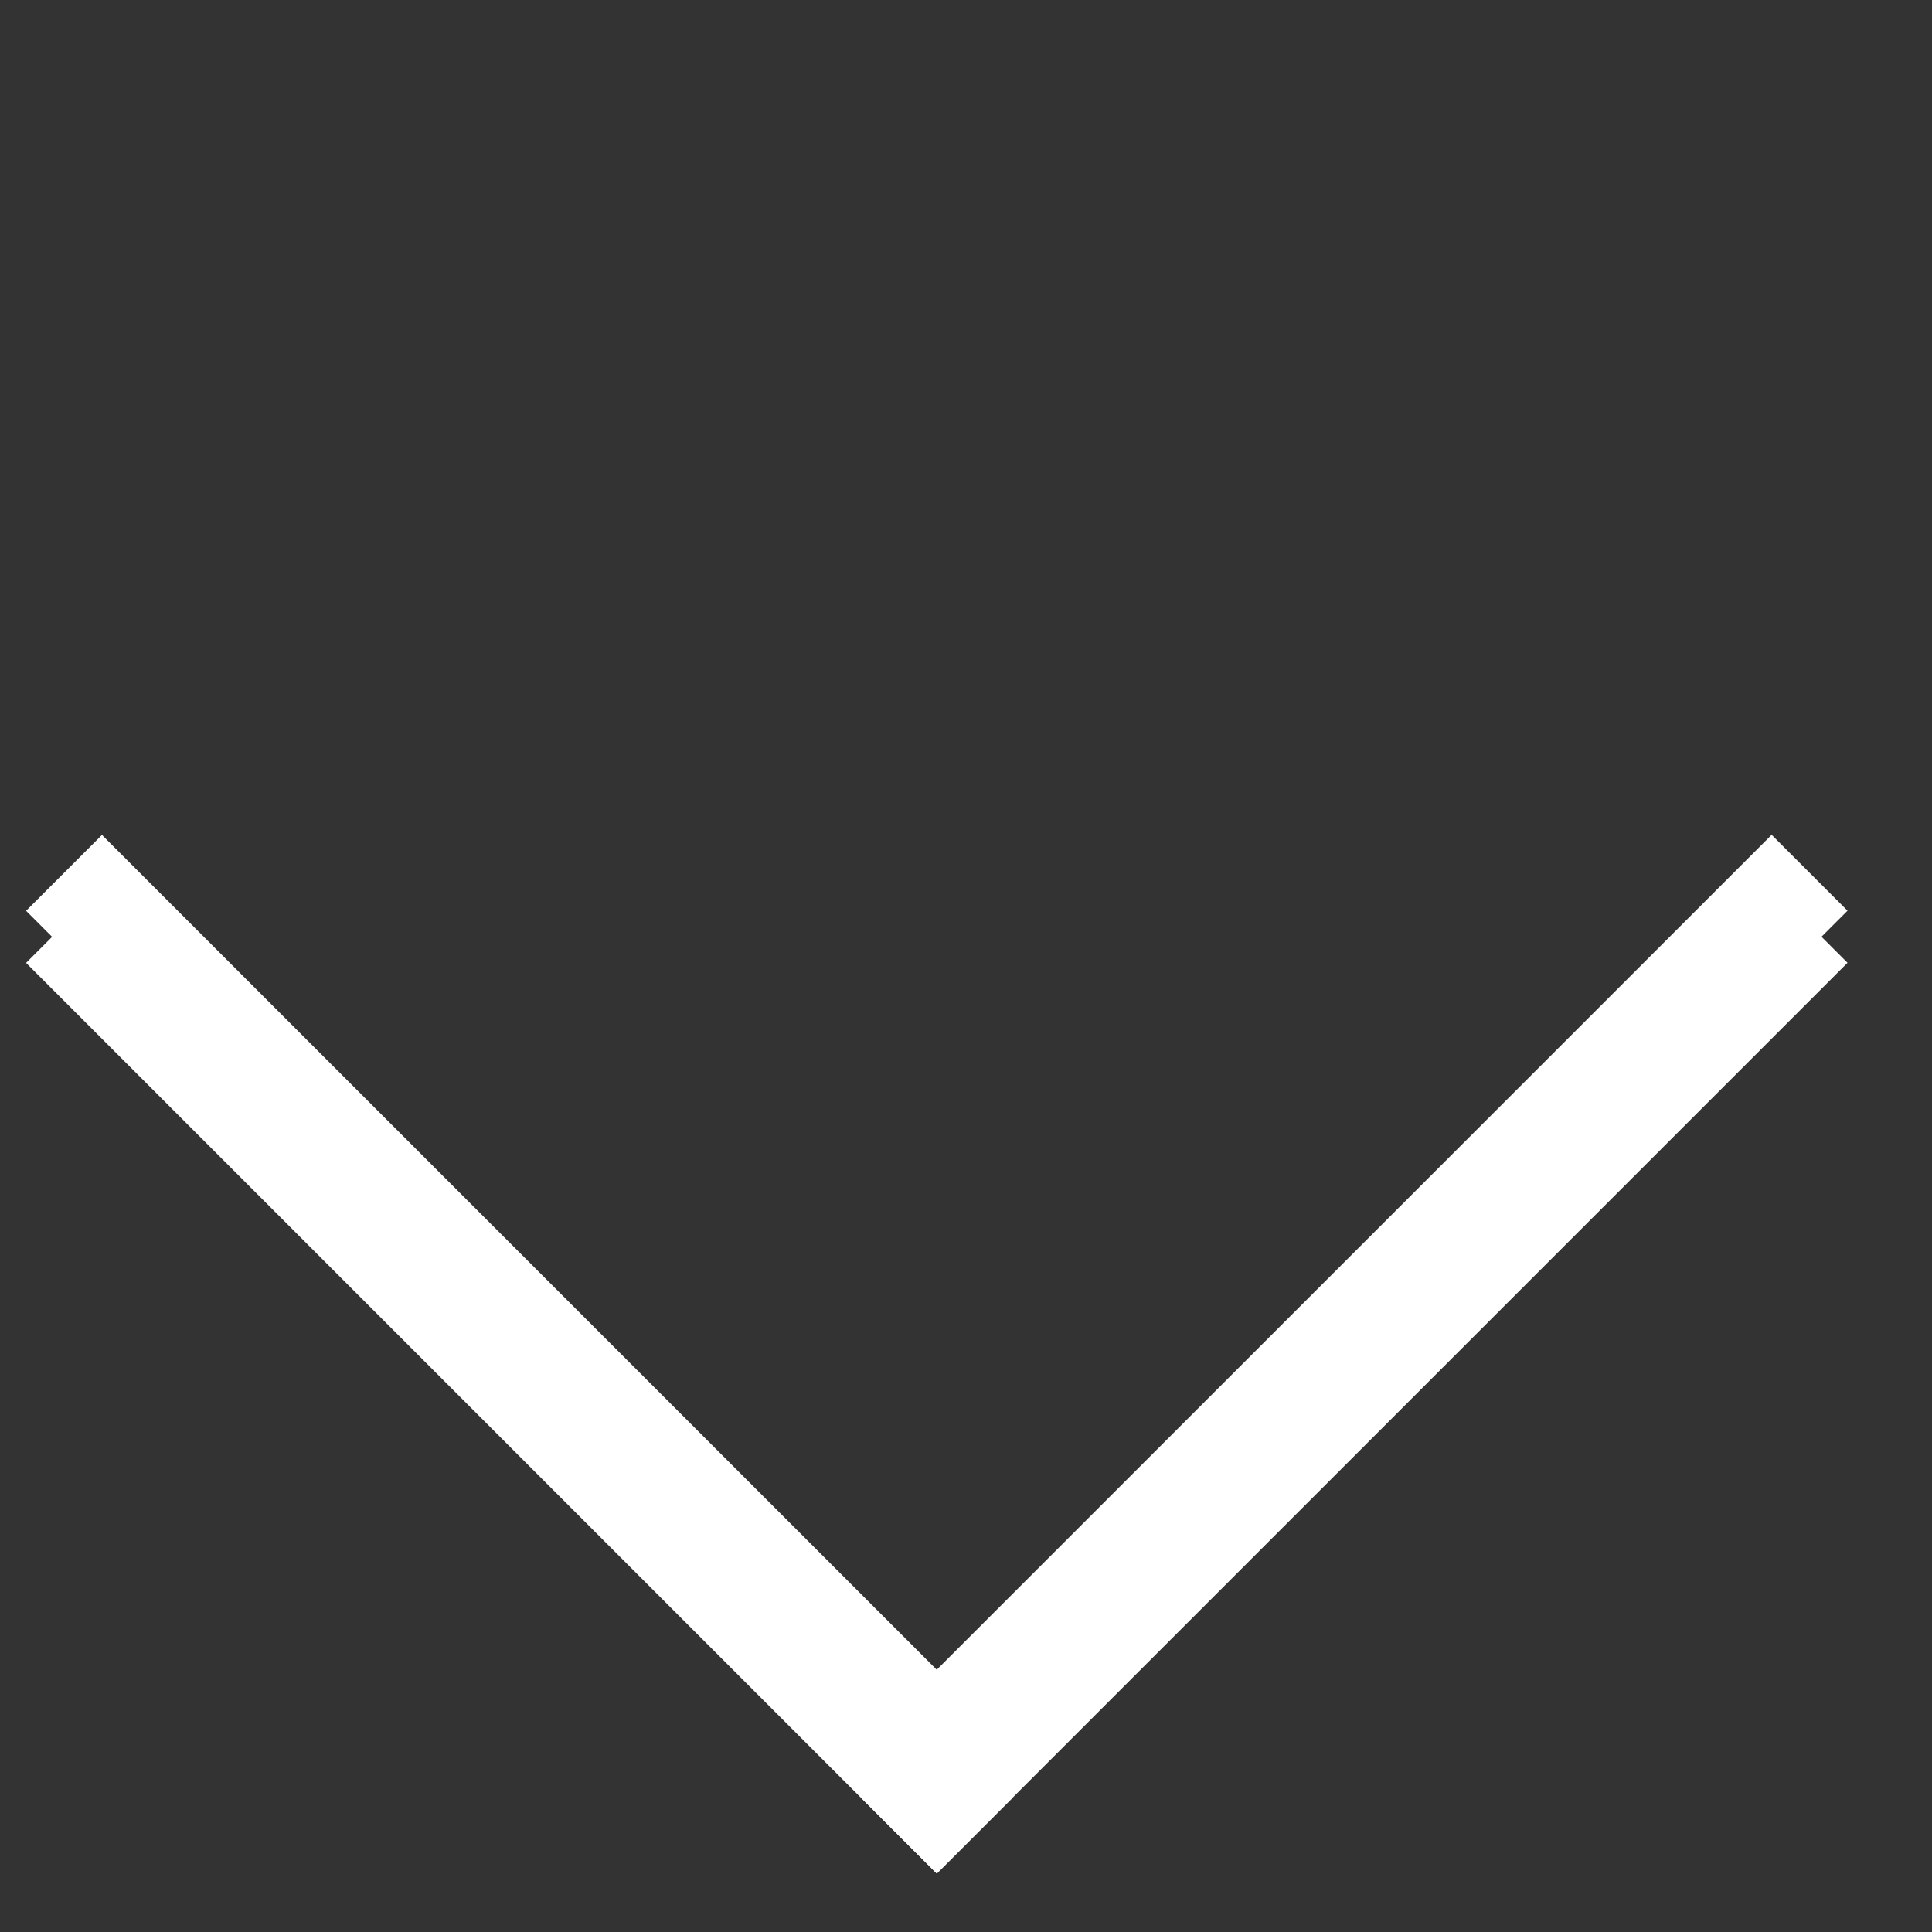 <svg width="18" height="18" fill="none" xmlns="http://www.w3.org/2000/svg"><rect width="100%" height="100%" fill="#333333" stroke="none"/><path fill="#fff" d="M17.213 8.97l-8.485 8.485-.707-.707 8.485-8.485z"/><path fill="#fff" d="M8.728 17.456L.243 8.971l.707-.707 8.485 8.485z"/><path fill="#fff" d="M17.213 8.485L8.728 16.97l-.707-.707 8.485-8.485z"/><path fill="#fff" d="M8.728 16.97L.243 8.486l.707-.707 8.485 8.485z"/></svg>